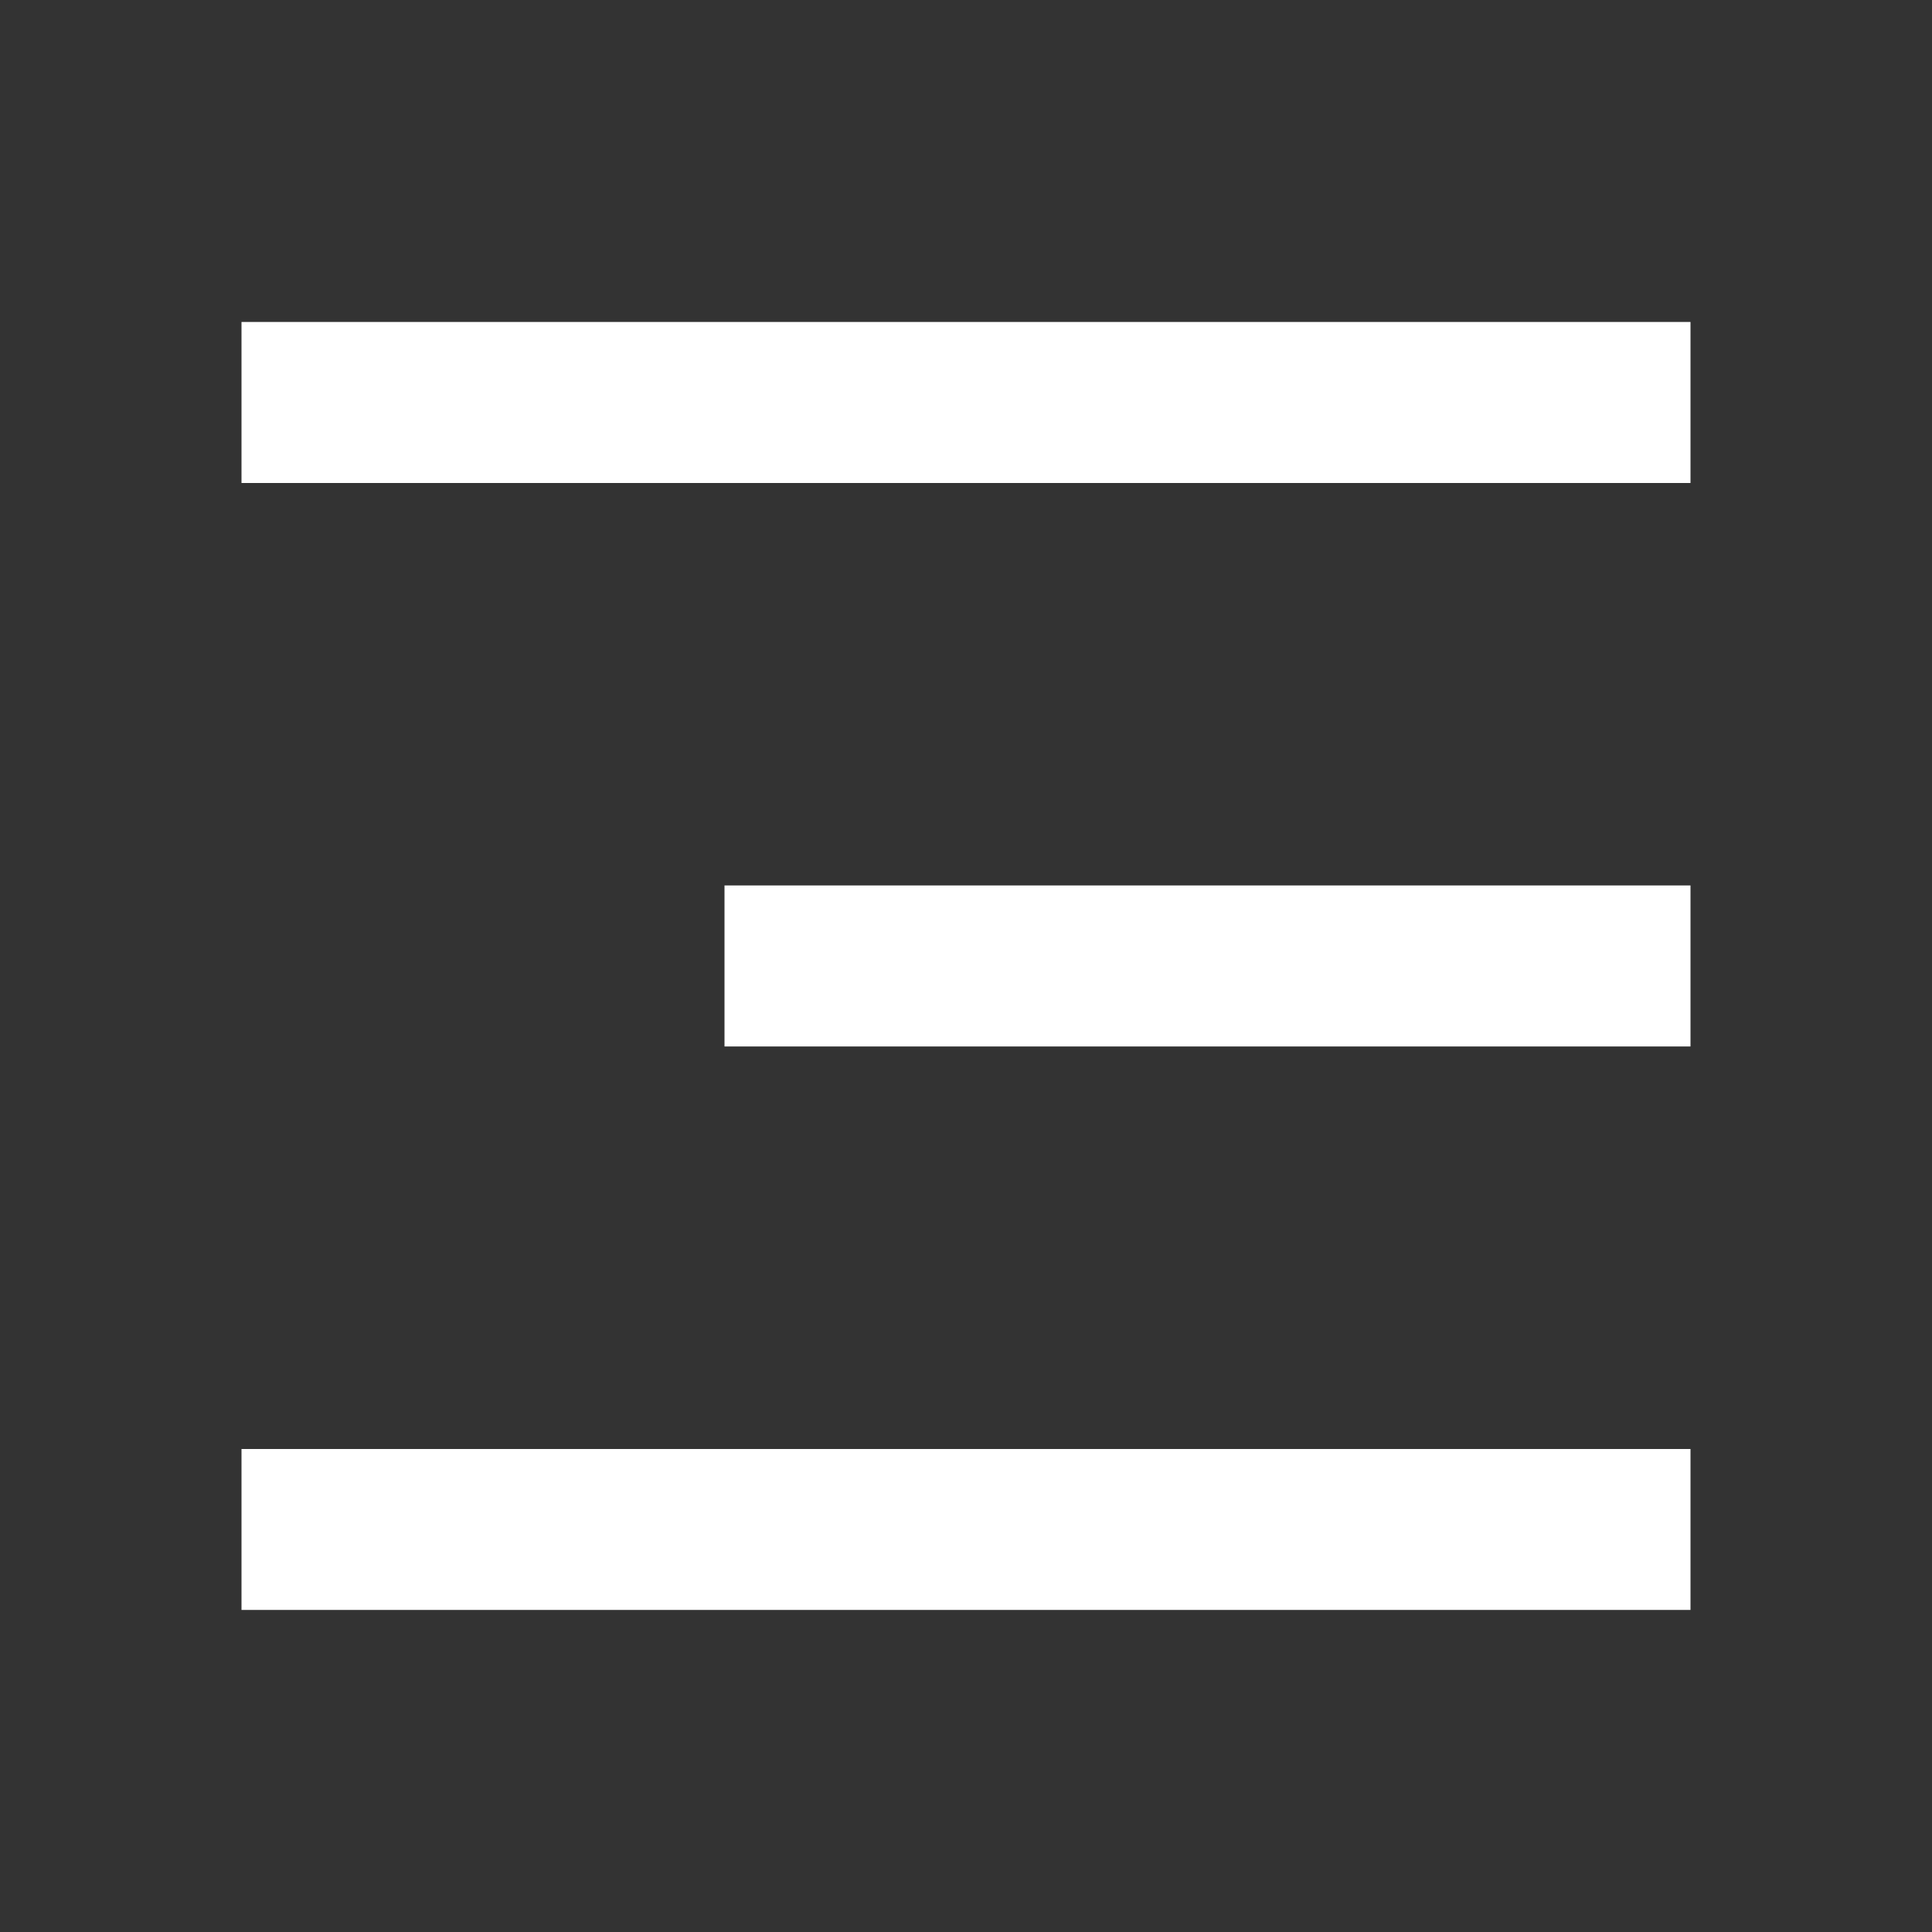 <svg width="20" height="20" viewBox="0 0 20 20" fill="none" xmlns="http://www.w3.org/2000/svg">
<rect x="0" y="0" width="20" height="20" fill="#333333" stroke="none"/>
<g clip-path="url(#clip0_4297_28964)">
<path d="M2.5 3.333H17.5V5H2.5V3.333ZM7.5 9.166H17.5V10.833H7.5V9.166ZM2.5 15H17.5V16.666H2.5V15Z" fill="white"/>
</g>
<defs>
<clipPath id="clip0_4297_28964">
<rect width="20" height="20" fill="white"/>
</clipPath>
</defs>
</svg>
